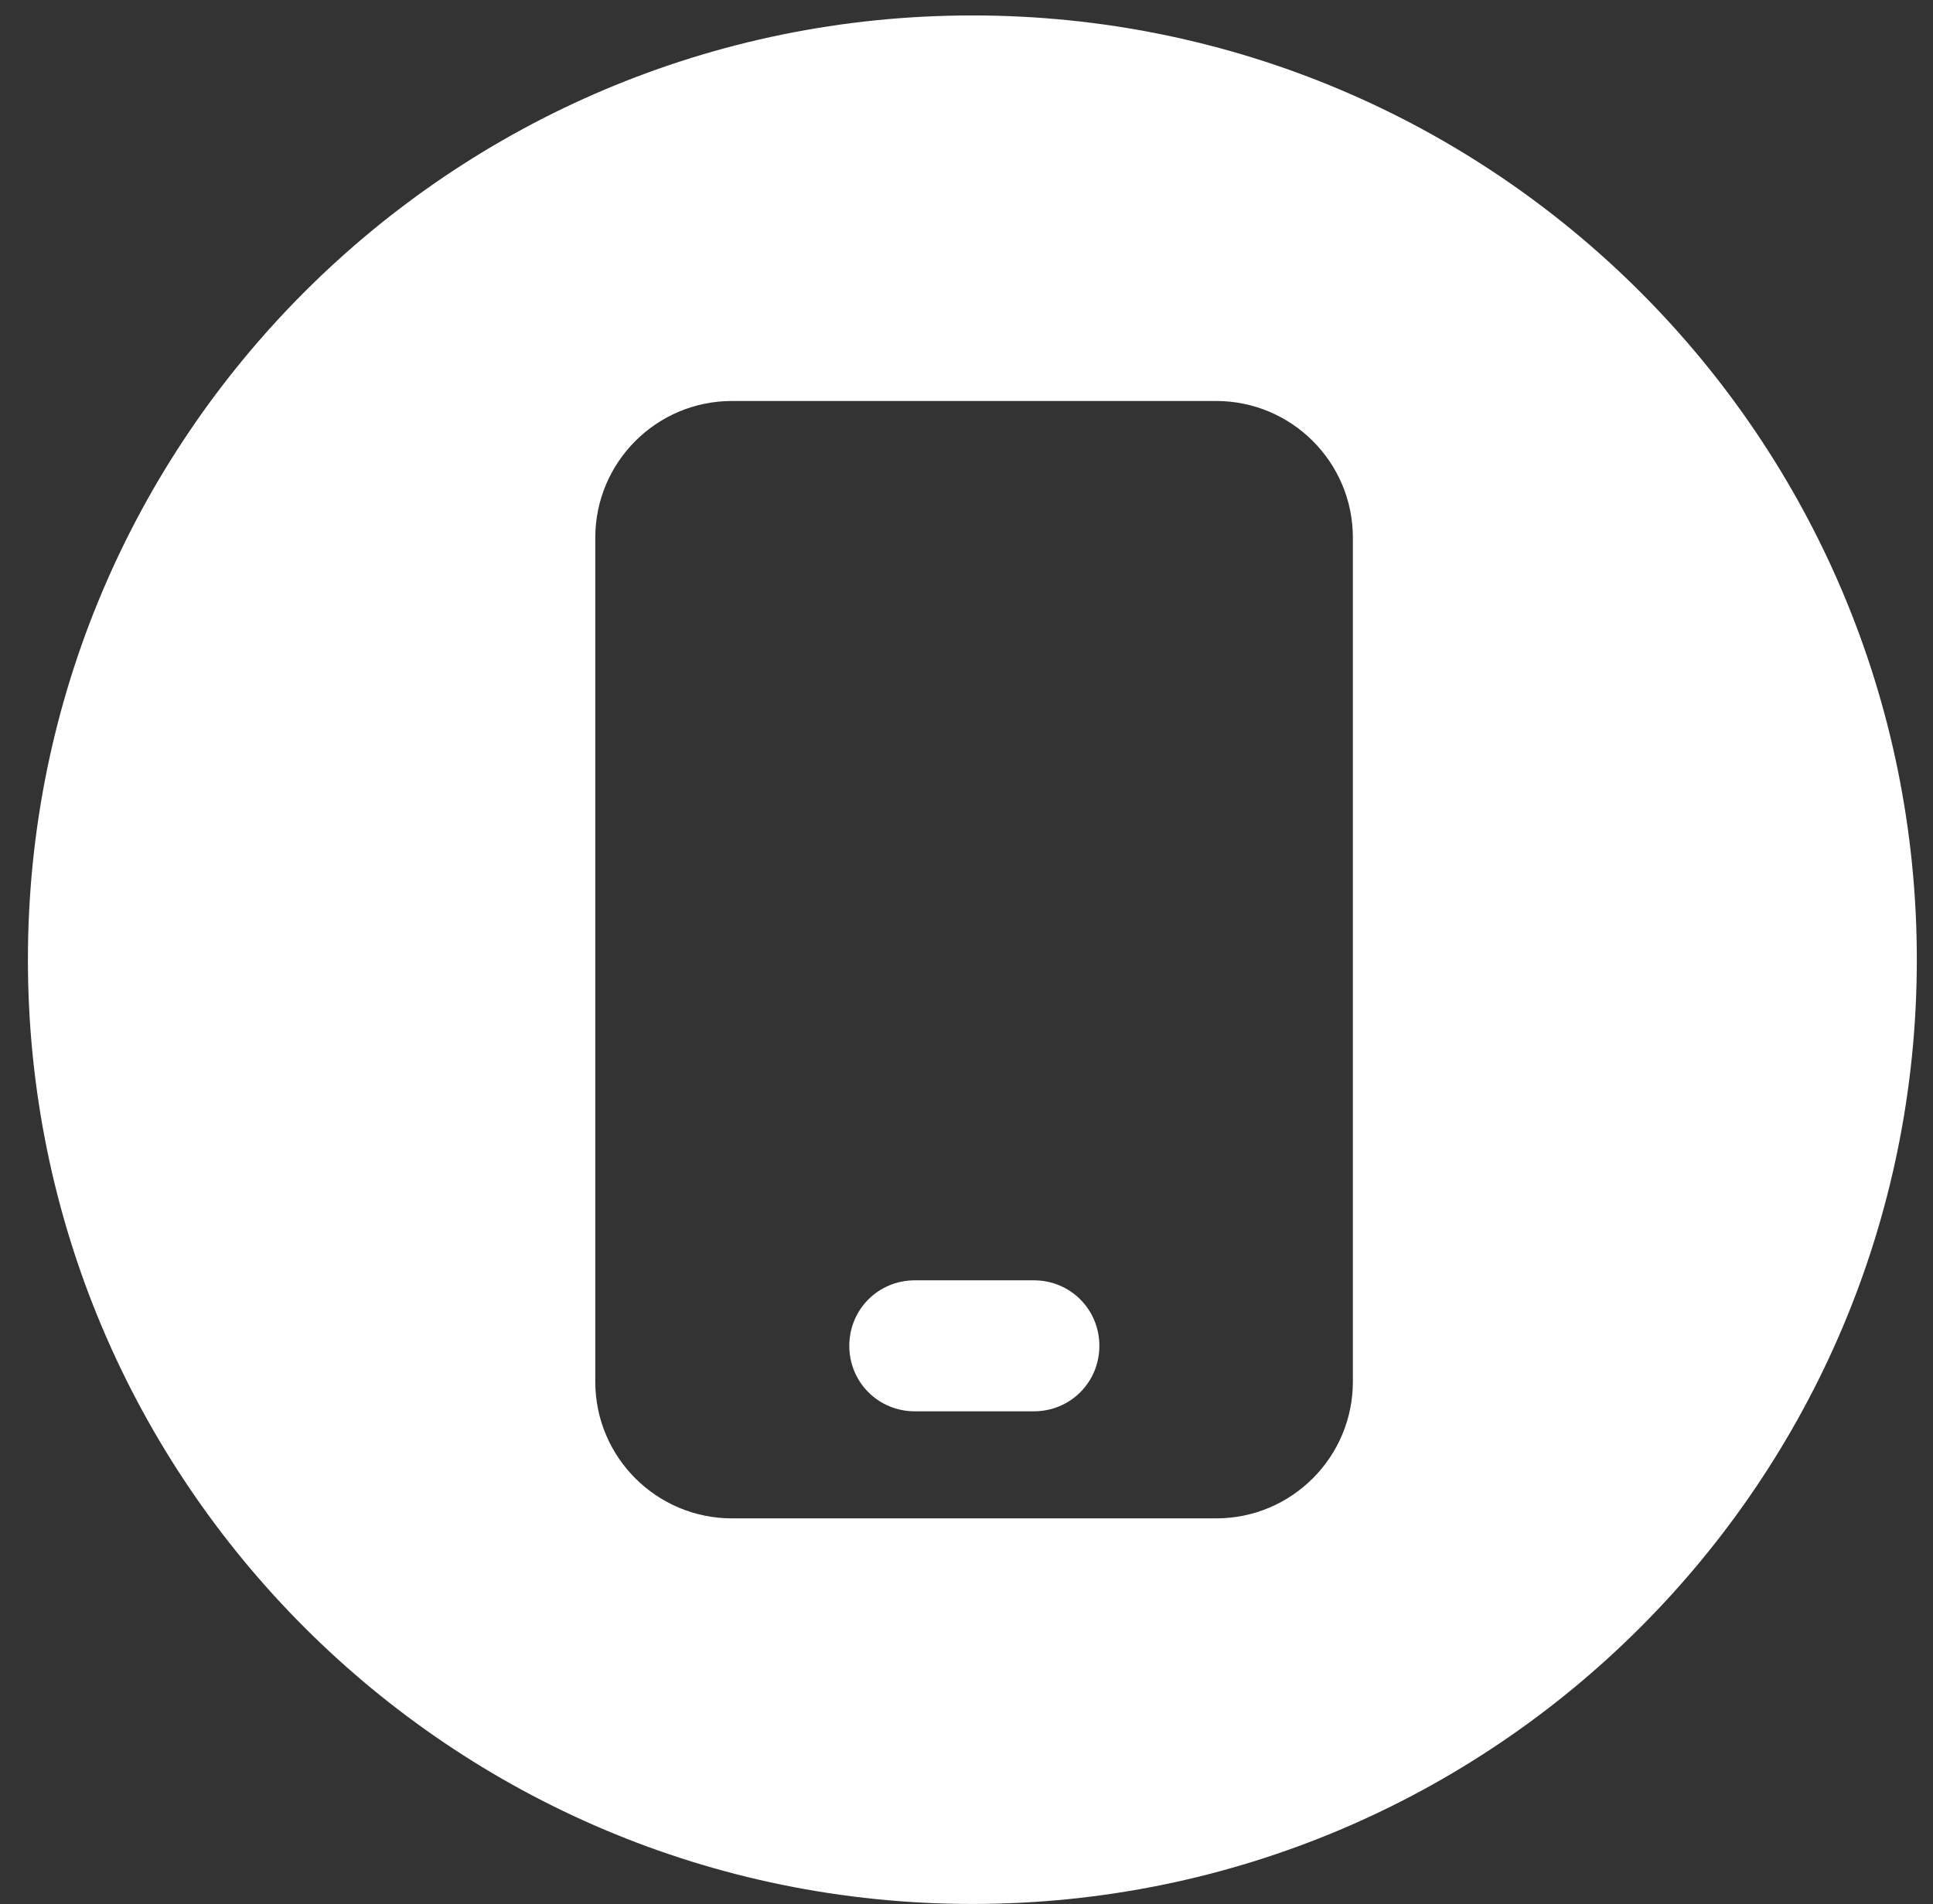 <?xml version="1.0" encoding="UTF-8"?> <svg xmlns="http://www.w3.org/2000/svg" width="68" height="67" viewBox="0 0 68 67" fill="none"><rect x="0" y="0" width="68" height="67" fill="#333333" stroke="none"/><path d="M36.37 45.049H32.182C30.899 45.049 29.877 46.071 29.877 47.354C29.877 48.636 30.899 49.658 32.182 49.658H36.37C37.653 49.658 38.674 48.636 38.674 47.354C38.674 46.071 37.653 45.049 36.37 45.049Z" fill="white"></path><path d="M34.206 0.543C15.851 0.543 0.982 15.412 0.982 33.767C0.982 52.123 15.851 66.992 34.206 66.992C52.562 66.992 67.431 52.123 67.431 33.767C67.431 15.412 52.562 0.543 34.206 0.543ZM47.592 42.224V48.616C47.592 51.261 45.448 53.425 42.783 53.425H25.75C23.105 53.425 20.941 51.281 20.941 48.616V18.919C20.941 16.273 23.085 14.109 25.75 14.109H42.783C45.428 14.109 47.592 16.253 47.592 18.919V42.224Z" fill="white"></path></svg> 